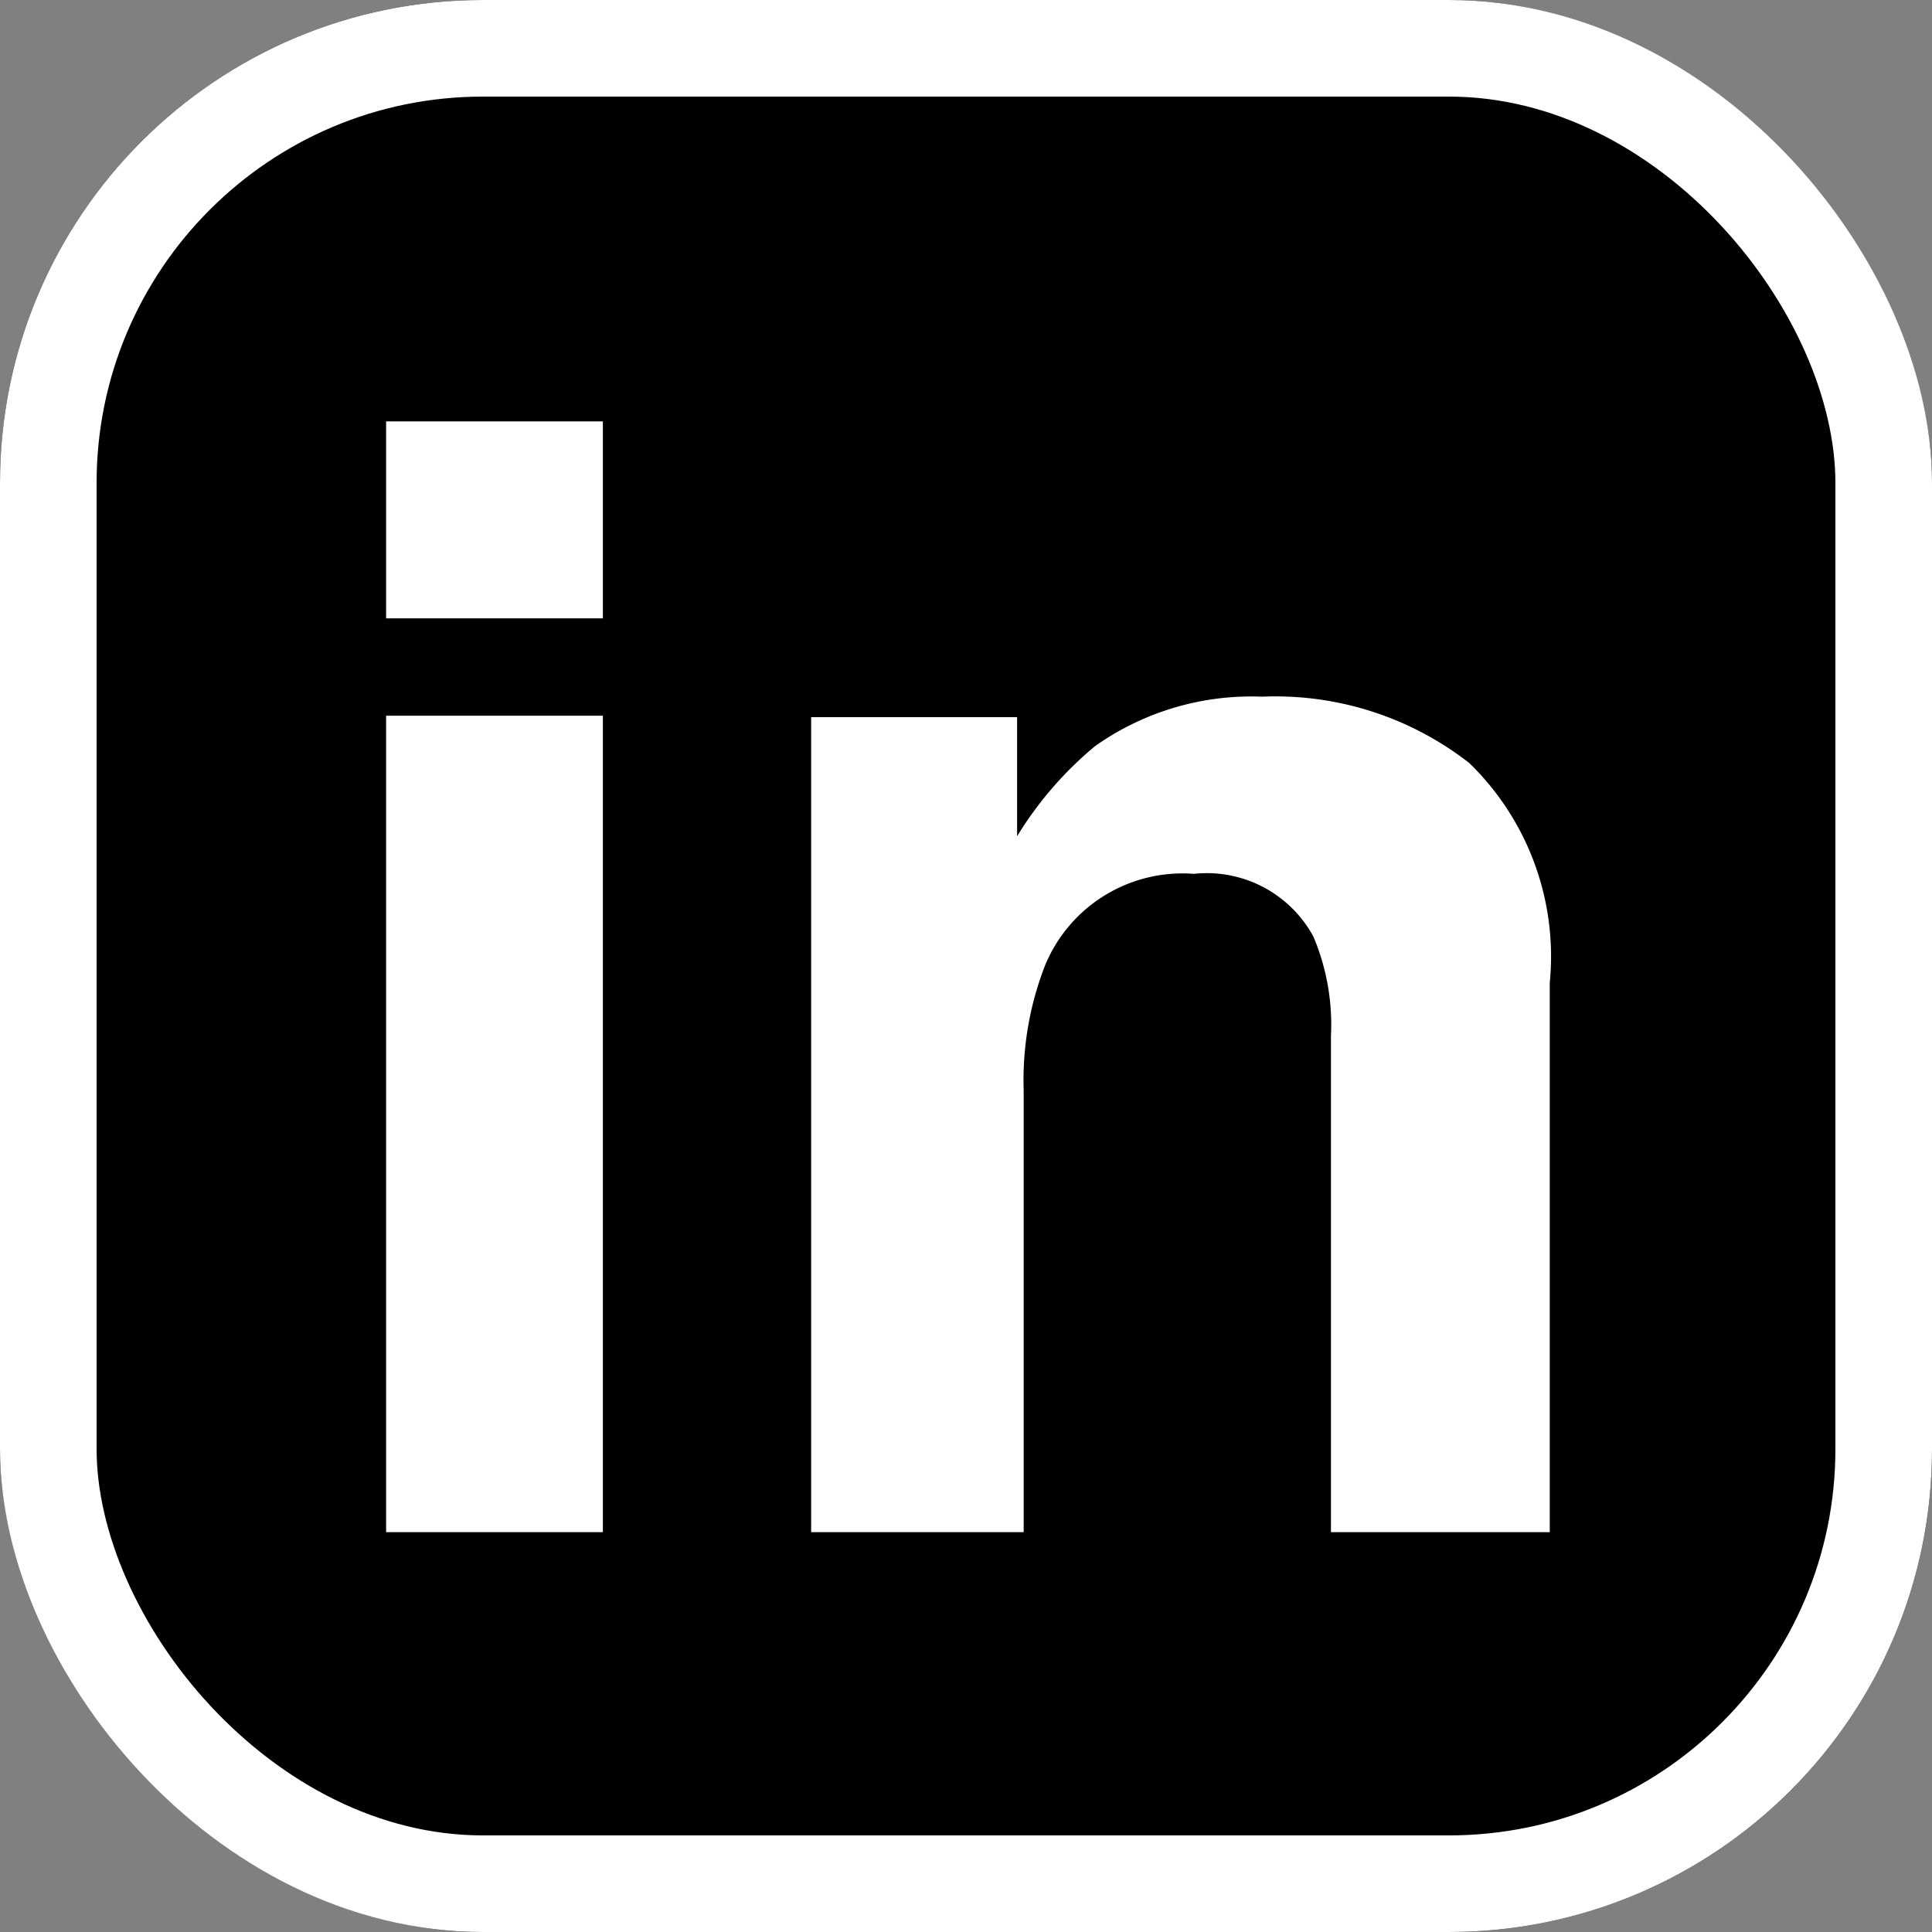 <svg xmlns="http://www.w3.org/2000/svg" width="20" height="20" viewBox="0 0 20 20">
  <rect x="0" y="0" width="20" height="20" fill="#808080" stroke="none"/>
  <g id="Group_6" data-name="Group 6" transform="translate(-161 -377)">
    <g id="Rectangle_1" data-name="Rectangle 1" transform="translate(161 377)" stroke="#fff" stroke-width="1">
      <rect width="20" height="20" rx="5" stroke="none"/>
      <rect x="0.5" y="0.5" width="19" height="19" rx="4.5" fill="none"/>
    </g>
    <path id="Path_2" data-name="Path 2" d="M3.244-7.815V.637H1V-7.815Zm0-3.047v2.039H1v-2.039ZM9.362-6.178a1.539,1.539,0,0,0-1.543.954A3.276,3.276,0,0,0,7.6-3.938V.637H5.4V-7.8H7.532v1.233A3.752,3.752,0,0,1,8.339-7.5a2.8,2.8,0,0,1,1.729-.512,3.262,3.262,0,0,1,2.144.686,2.79,2.79,0,0,1,.834,2.276V.637H10.781V-4.5A2.346,2.346,0,0,0,10.6-5.527,1.255,1.255,0,0,0,9.362-6.178Z" transform="translate(163.997 392.224)" fill="#fff"/>
  </g>
</svg>
